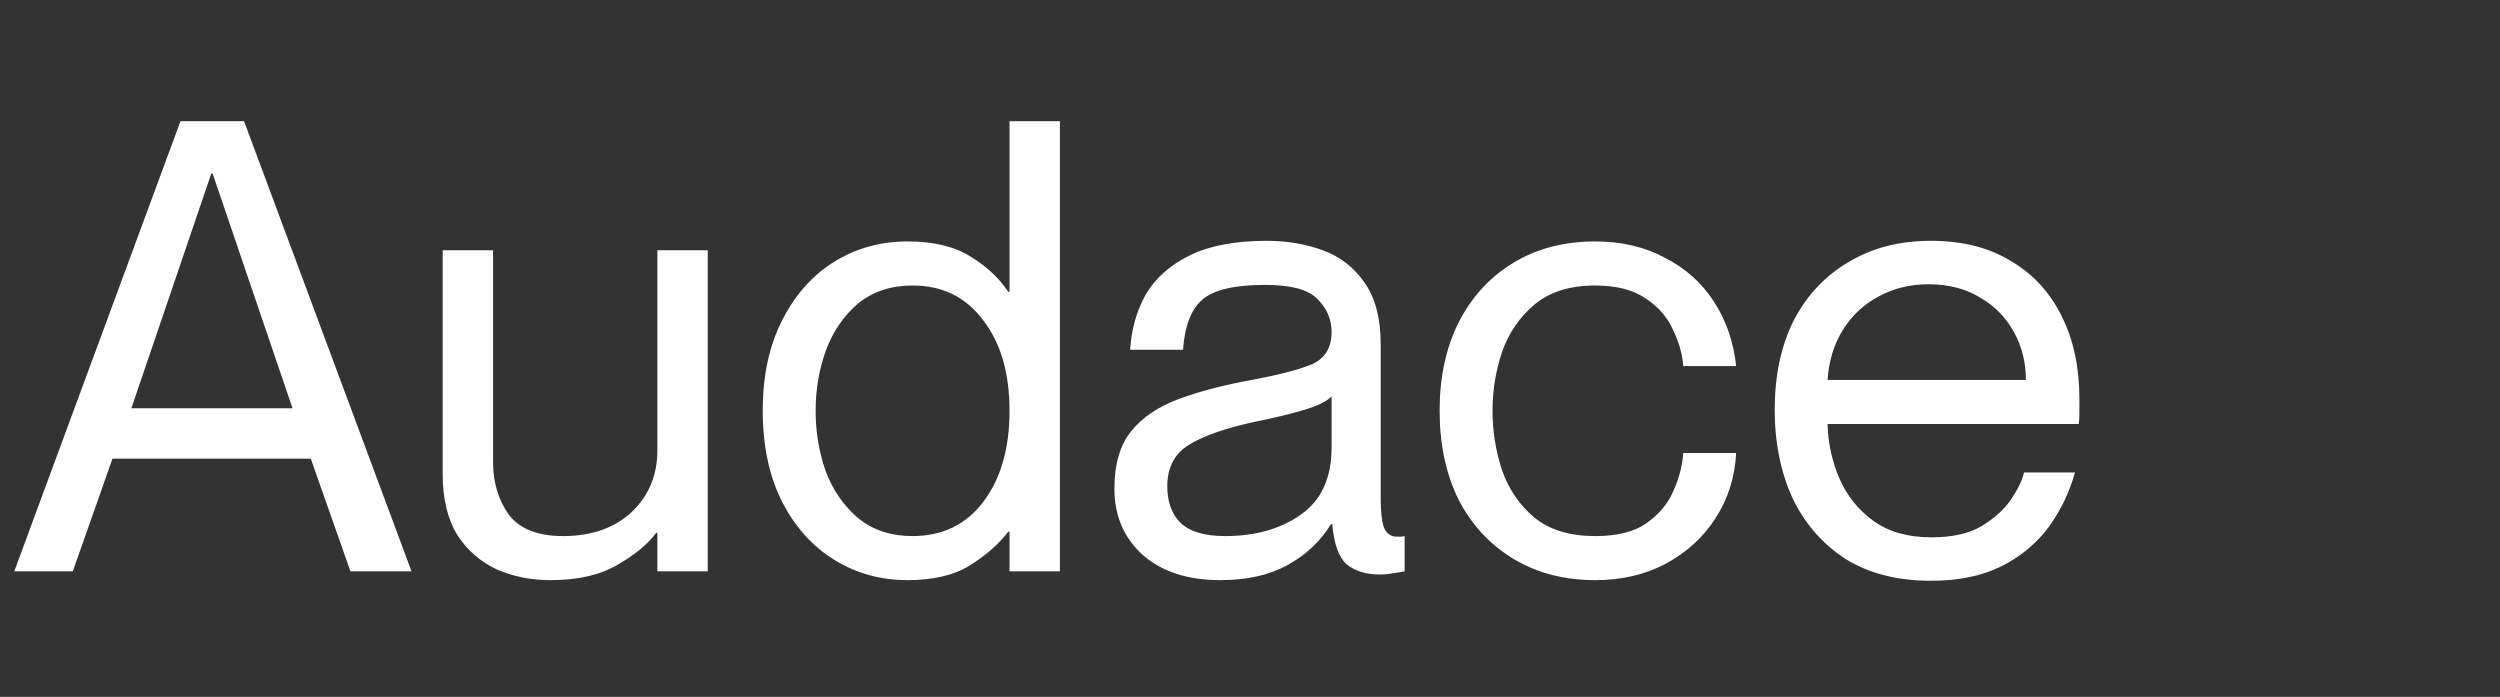 <svg width="1374" height="383" viewBox="0 0 1374 383" fill="none" xmlns="http://www.w3.org/2000/svg">
<rect x="0" y="0" width="1374" height="383" fill="#333333" stroke="none"/>
<path d="M170.81 252.066H61.82L40.022 314H7.844L99.188 66.61H134.134L226.17 314H192.608L170.81 252.066ZM72.2 224.386H160.776L116.834 95.328H116.142L72.2 224.386ZM270.988 253.796C270.988 265.099 273.871 274.787 279.638 282.86C285.635 290.703 295.554 294.624 309.394 294.624C325.079 294.624 337.65 290.241 347.108 281.476C356.565 272.48 361.294 261.177 361.294 247.568V137.54H388.974V314H361.294V292.894H360.602C355.988 299.122 348.838 305.004 339.15 310.54C329.692 316.076 317.467 318.844 302.474 318.844C291.863 318.844 282.06 316.883 273.064 312.962C264.068 308.81 256.802 302.467 251.266 293.932C245.96 285.167 243.308 274.095 243.308 260.716V137.54H270.988V253.796ZM554.143 160.376H554.835V66.61H582.515V314H554.835V292.202H554.143C549.068 298.891 542.148 305.004 533.383 310.54C524.618 316.076 513.084 318.844 498.783 318.844C484.02 318.844 470.642 315.153 458.647 307.772C446.652 300.391 437.08 289.78 429.929 275.94C422.778 261.869 419.203 245.146 419.203 225.77C419.203 206.394 422.778 189.786 429.929 175.946C437.08 161.875 446.652 151.149 458.647 143.768C470.642 136.387 484.02 132.696 498.783 132.696C513.084 132.696 524.618 135.464 533.383 141C542.148 146.305 549.068 152.764 554.143 160.376ZM501.551 294.624C517.928 294.624 530.846 288.396 540.303 275.94C549.991 263.253 554.835 246.53 554.835 225.77C554.835 205.01 549.991 188.402 540.303 175.946C530.846 163.259 517.928 156.916 501.551 156.916C489.556 156.916 479.522 160.261 471.449 166.95C463.606 173.639 457.724 182.289 453.803 192.9C450.112 203.28 448.267 214.237 448.267 225.77C448.267 237.303 450.112 248.375 453.803 258.986C457.724 269.366 463.606 277.901 471.449 284.59C479.522 291.279 489.556 294.624 501.551 294.624ZM670.604 318.844C652.843 318.844 638.657 314.231 628.046 305.004C617.666 295.547 612.476 283.437 612.476 268.674C612.476 255.065 615.59 244.454 621.818 236.842C628.046 229.23 636.812 223.348 648.114 219.196C659.417 215.044 672.68 211.584 687.904 208.816C702.898 206.048 713.97 203.165 721.12 200.166C728.271 196.937 731.846 191.055 731.846 182.52C731.846 175.6 729.309 169.603 724.234 164.528C719.39 159.223 709.702 156.57 695.17 156.57C678.332 156.57 666.798 159.338 660.57 164.874C654.573 170.179 651.113 179.291 650.19 192.208H621.126C621.818 180.905 624.702 170.756 629.776 161.76C635.082 152.764 643.155 145.613 653.996 140.308C664.838 135.003 678.908 132.35 696.208 132.35C707.28 132.35 717.545 134.08 727.002 137.54C736.46 141 744.072 146.882 749.838 155.186C755.836 163.49 758.834 174.908 758.834 189.44V274.21C758.834 281.13 759.411 286.32 760.564 289.78C761.948 293.24 764.37 294.97 767.83 294.97C768.292 294.97 768.868 294.97 769.56 294.97C770.252 294.97 771.06 294.855 771.982 294.624V314C769.676 314.461 767.484 314.807 765.408 315.038C763.332 315.499 761.026 315.73 758.488 315.73C750.876 315.73 744.764 313.885 740.15 310.194C735.768 306.273 733.115 298.891 732.192 288.05H731.5C725.734 297.507 717.776 305.004 707.626 310.54C697.708 316.076 685.367 318.844 670.604 318.844ZM673.372 294.624C689.98 294.624 703.82 290.703 714.892 282.86C726.195 275.017 731.846 262.677 731.846 245.838V217.812C729.309 220.58 724.119 223.117 716.276 225.424C708.434 227.731 699.784 229.807 690.326 231.652C673.257 235.343 660.801 239.725 652.958 244.8C645.346 249.644 641.54 257.141 641.54 267.29C641.54 275.825 643.962 282.514 648.806 287.358C653.881 292.202 662.07 294.624 673.372 294.624ZM925.122 201.204C924.661 194.745 922.816 188.171 919.586 181.482C916.588 174.562 911.628 168.795 904.708 164.182C897.788 159.338 888.446 156.916 876.682 156.916C862.842 156.916 851.77 160.376 843.466 167.296C835.162 174.216 829.165 182.981 825.474 193.592C822.014 203.972 820.284 214.698 820.284 225.77C820.284 236.842 822.014 247.683 825.474 258.294C829.165 268.905 835.162 277.67 843.466 284.59C851.77 291.279 862.842 294.624 876.682 294.624C888.677 294.624 898.019 292.317 904.708 287.704C911.628 282.86 916.588 276.978 919.586 270.058C922.816 262.907 924.661 255.872 925.122 248.952H954.186C953.494 262.331 949.688 274.325 942.768 284.936C936.079 295.316 926.968 303.62 915.434 309.848C904.132 315.845 891.214 318.844 876.682 318.844C859.613 318.844 844.62 314.923 831.702 307.08C818.785 299.237 808.751 288.396 801.6 274.556C794.68 260.485 791.22 244.223 791.22 225.77C791.22 207.317 794.68 191.17 801.6 177.33C808.751 163.259 818.785 152.303 831.702 144.46C844.62 136.617 859.613 132.696 876.682 132.696C891.214 132.696 904.016 135.695 915.088 141.692C926.391 147.459 935.387 155.532 942.076 165.912C948.766 176.292 952.802 188.056 954.186 201.204H925.122ZM1061.18 319.19C1042.73 319.19 1027.04 315.153 1014.12 307.08C1001.44 298.776 991.748 287.589 985.059 273.518C978.6 259.217 975.371 243.185 975.371 225.424C975.371 206.509 978.831 190.132 985.751 176.292C992.901 162.452 1002.94 151.726 1015.85 144.114C1028.77 136.271 1043.88 132.35 1061.18 132.35C1078.48 132.35 1093.13 136.041 1105.12 143.422C1117.35 150.573 1126.69 160.722 1133.15 173.87C1139.61 186.787 1142.83 201.896 1142.83 219.196C1142.83 221.733 1142.83 224.386 1142.83 227.154C1142.83 229.691 1142.72 231.652 1142.49 233.036H1004.43C1004.67 243.416 1006.86 253.45 1011.01 263.138C1015.16 272.595 1021.39 280.323 1029.69 286.32C1038 292.317 1048.61 295.316 1061.52 295.316C1073.06 295.316 1082.28 293.24 1089.2 289.088C1096.36 284.705 1101.78 279.746 1105.47 274.21C1109.16 268.674 1111.46 263.83 1112.39 259.678H1140.41C1137.41 270.519 1132.57 280.553 1125.88 289.78C1119.19 298.776 1110.54 305.927 1099.93 311.232C1089.32 316.537 1076.4 319.19 1061.18 319.19ZM1059.79 156.224C1049.65 156.224 1040.42 158.531 1032.11 163.144C1024.04 167.527 1017.58 173.639 1012.74 181.482C1007.89 189.325 1005.13 198.436 1004.43 208.816H1113.42C1113.42 199.128 1111.23 190.363 1106.85 182.52C1102.47 174.447 1096.24 168.103 1088.17 163.49C1080.32 158.646 1070.87 156.224 1059.79 156.224Z" fill="white"/>
</svg>
